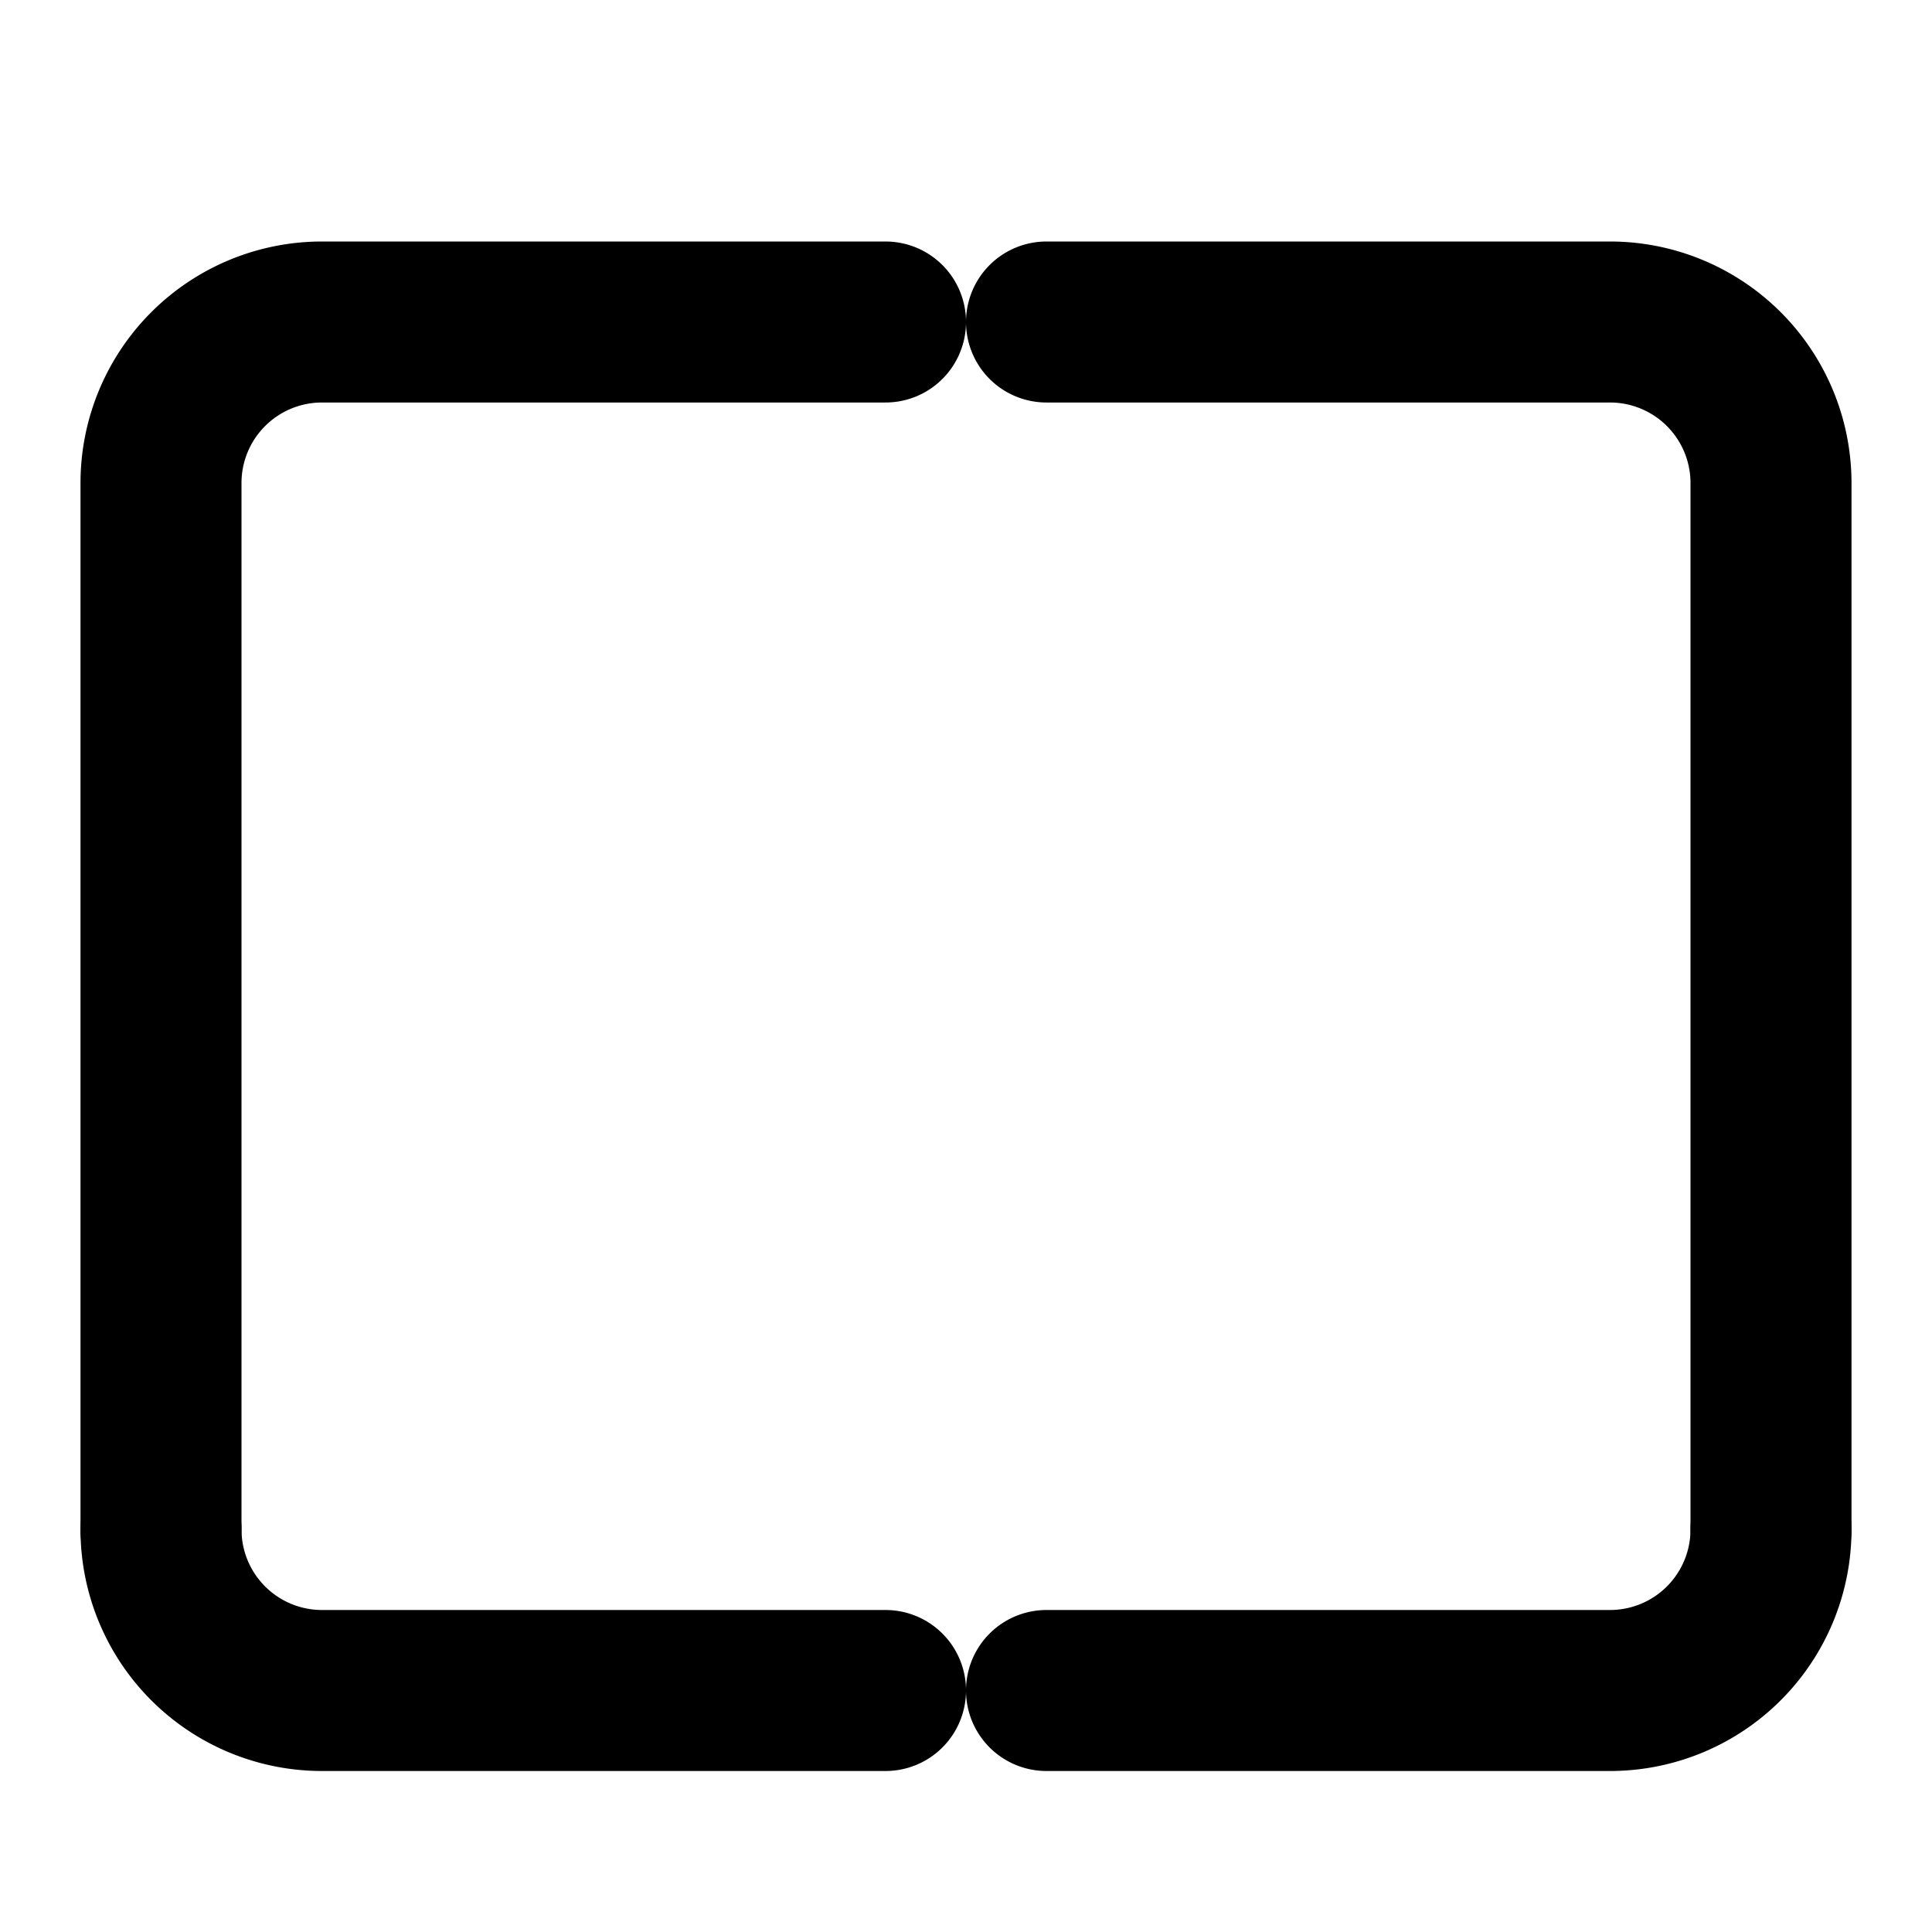<svg xmlns="http://www.w3.org/2000/svg" width="32" height="32" viewBox="0 0 24 24" fill="none" stroke="currentColor" stroke-width="2" stroke-linecap="round" stroke-linejoin="round"><path d="M2 19V6a2 2 0 0 1 2-2h7"/><path d="M22 19V6a2 2 0 0 0-2-2h-7"/><path d="M2 19a2 2 0 0 0 2 2h7"/><path d="M22 19a2 2 0 0 1-2 2h-7"/></svg>
